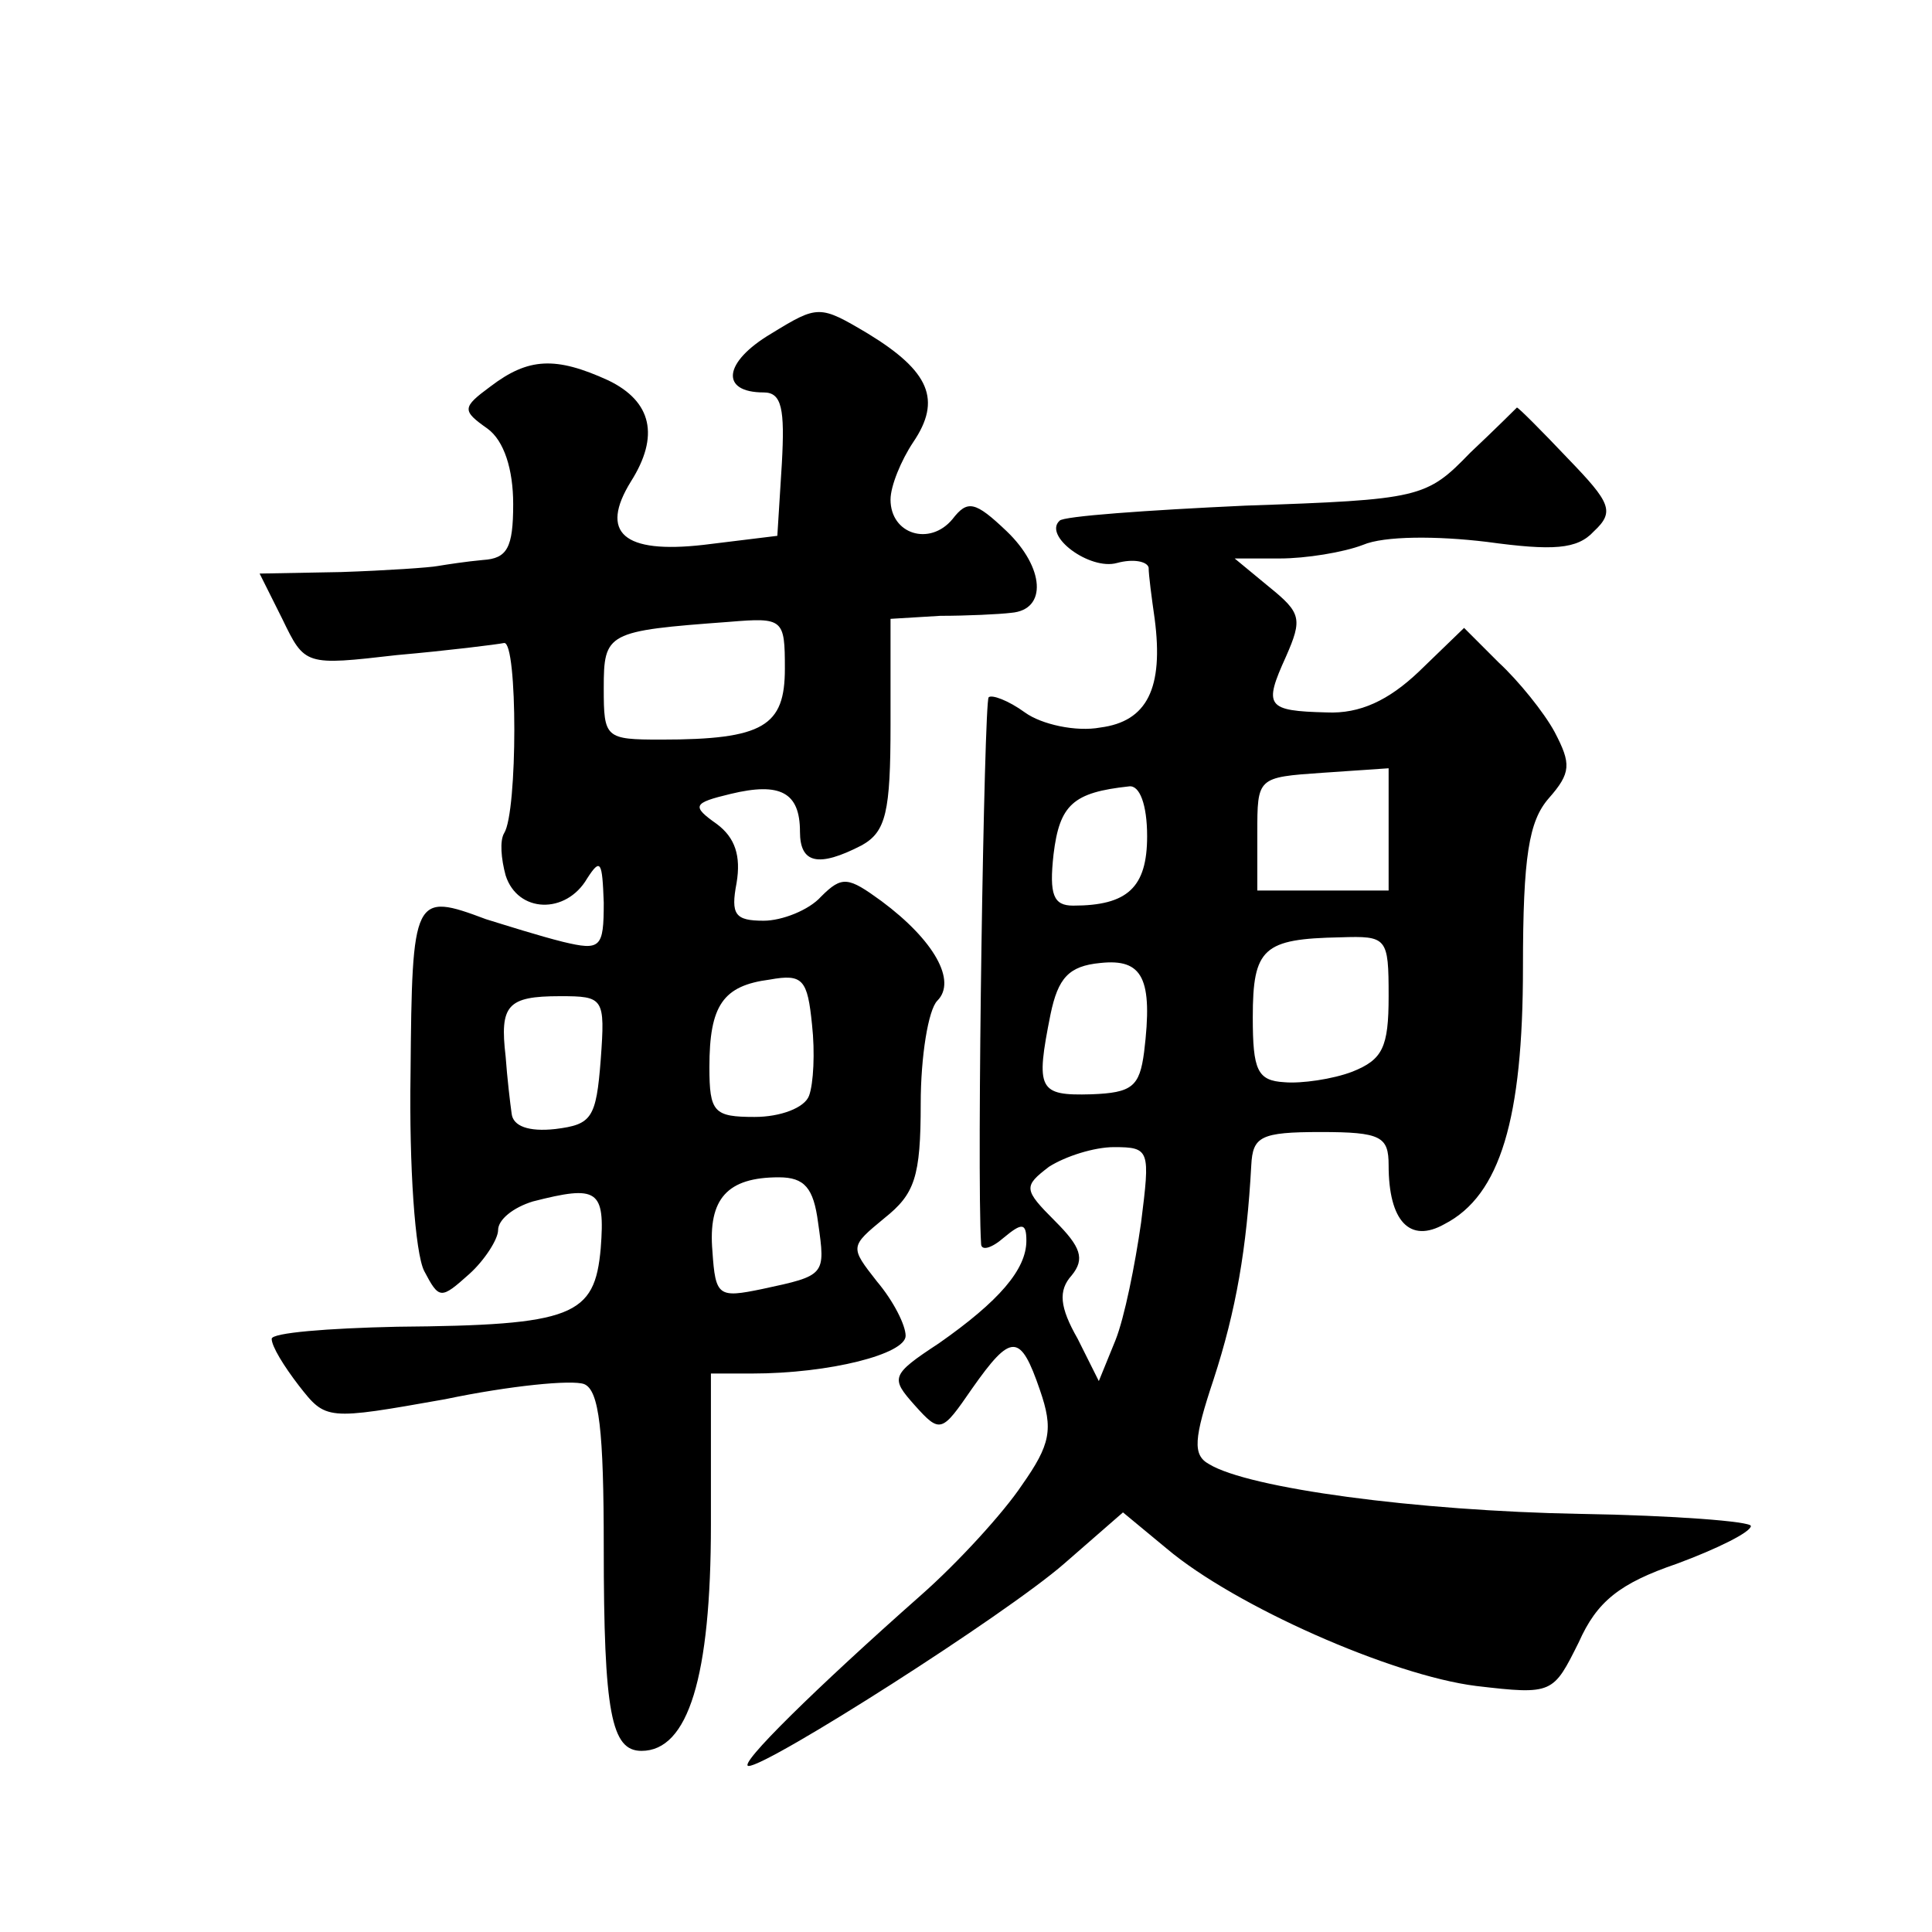 <?xml version="1.0" standalone="no"?>
<!DOCTYPE svg PUBLIC "-//W3C//DTD SVG 20010904//EN"
 "http://www.w3.org/TR/2001/REC-SVG-20010904/DTD/svg10.dtd">
<svg version="1.0" xmlns="http://www.w3.org/2000/svg"
 width="128pt" height="128pt" viewBox="0 0 128 128"
 preserveAspectRatio="xMidYMid meet">
<g transform="translate(0,128) scale(0.1,-0.1)"
fill="#0" stroke="none">
<path d="M511 1059 c-32 -19 -34 -39 -5 -39 12 0 14 -11 12 -47 l-3 -48 -49 -6
c-53 -6 -69 8 -48 42 19 30 14 53 -15 67 -35 16 -53 15 -78 -4 -19 -14 -19 -16
-2 -28 11 -8 17 -27 17 -50 0 -29 -4 -36 -20 -37 -11 -1 -24 -3 -30 -4 -5 -1 -34
-3 -64 -4 l-54 -1 15 -30 c15 -31 15 -31 76 -24 34 3 66 7 71 8 9 1 9 -112 0 -126
-3 -5 -2 -17 1 -28 8 -25 40 -26 54 -2 9 14 10 11 11 -16 0 -30 -2 -32 -27 -26
-16 4 -38 11 -51 15 -48 18 -49 16 -50 -102 -1 -62 3 -119 9 -131 10 -19 11 -19
30 -2 10 9 19 23 19 29 0 7 10 15 23 19 43 11 48 8 45 -31 -4 -45 -18 -51 -135
-52 -46 -1 -83 -4 -83 -8 0 -5 8 -18 18 -31 18 -23 18 -23 97 -9 43 9 84 13 92
10 10 -4 13 -31 13 -108 0 -110 5 -135 25 -135 31 0 46 49 46 150 l0 100 27 0 c52
0 102 13 102 25 0 7 -8 23 -19 36 -18 23 -18 23 5 42 20 16 24 27 24 76 0 31 5
62 11 68 13 13 -2 40 -37 66 -22 16 -26 17 -40 3 -8 -9 -26 -16 -38 -16 -19 0 -22
4 -18 25 3 18 -1 30 -13 39 -17 12 -16 14 9 20 33 8 46 1 46 -25 0 -21 12 -24 41
-9 16 9 19 22 19 80 l0 70 33 2 c17 0 39 1 47 2 24 2 22 30 -3 54 -21 20 -26 21
-36 8 -15 -18 -41 -10 -41 13 0 9 7 26 15 38 19 28 11 47 -30 72 -32 19 -33 19
-64 0z m9 -222 c0 -38 -14 -47 -82 -47 -37 0 -38 1 -38 34 0 37 2 38 83 44 36 3
37 2 37 -31z m16 -283 c-3 -8 -19 -14 -36 -14 -27 0 -30 3 -30 33 0 41 9 54 40
58 22 4 25 0 28 -30 2 -18 1 -39 -2 -47z m-138 24 c-3 -39 -6 -43 -30 -46 -18 -2
-28 2 -29 10 -1 7 -3 24 -4 38 -4 34 1 40 36 40 29 0 30 -1 27 -42z m144 -108 c5
-35 5 -35 -37 -44 -29 -6 -31 -5 -33 25 -3 35 10 49 44 49 17 0 23 -7 26 -30z M974
980 c-29 -30 -33 -31 -149 -35 -65 -3 -121 -7 -123 -10 -11 -10 20 -33 38 -28 11
3 20 1 21 -3 0 -5 2 -20 4 -34 6 -46 -5 -68 -36 -72 -16 -3 -39 2 -50 10 -11 8
-22 12 -24 10 -3 -3 -8 -315 -5 -362 0 -5 7 -3 15 4 12 10 15 10 15 -2 0 -19 -18
-40 -58 -68 -32 -21 -32 -23 -16 -41 17 -19 18 -18 38 11 26 37 32 37 45 -1 9 -26
7 -36 -12 -63 -12 -18 -42 -51 -67 -73 -69 -61 -122 -113 -114 -113 13 0 170 100
209 134 l39 34 29 -24 c45 -38 149 -84 205 -91 51 -6 51 -5 68 29 12 27 27 39 65
52 27 10 49 21 49 25 0 3 -51 7 -113 8 -109 2 -220 17 -246 33 -11 6 -10 17 3 56
15 46 22 87 25 142 1 19 6 22 46 22 40 0 45 -3 45 -22 0 -37 14 -52 37 -39 37 19
52 70 52 170 0 74 4 97 17 112 15 17 15 23 4 44 -7 13 -24 34 -37 46 l-23 23 -30
-29 c-20 -19 -39 -28 -61 -27 -40 1 -42 4 -27 37 11 25 10 29 -11 46 l-23 19 30
0 c17 0 42 4 55 9 14 6 49 6 82 2 44 -6 60 -5 71 7 14 13 11 19 -17 48 -18 19 -33
34 -34 34 0 0 -14 -14 -31 -30z m-54 -250 l0 -40 -44 0 -43 0 0 38 c0 37 0 37 43
40 l44 3 0 -41z m-160 -4 c0 -34 -13 -46 -49 -46 -13 0 -16 7 -13 34 4 33 13 41
50 45 7 1 12 -12 12 -33z m160 -106 c0 -34 -4 -42 -24 -50 -13 -5 -34 -8 -45 -7
-18 1 -21 8 -21 43 0 46 7 52 58 53 31 1 32 0 32 -39z m-162 -37 c-3 -23 -8 -27
-35 -28 -35 -1 -37 3 -27 53 5 24 12 32 33 34 28 3 35 -10 29 -59z m-2 -113 c-4
-28 -11 -63 -17 -78 l-11 -27 -14 28 c-12 21 -13 32 -4 42 9 11 6 19 -11 36 -21
21 -21 23 -4 36 11 7 30 13 43 13 24 0 24 -2 18 -50z"/>
</g>
</svg>
